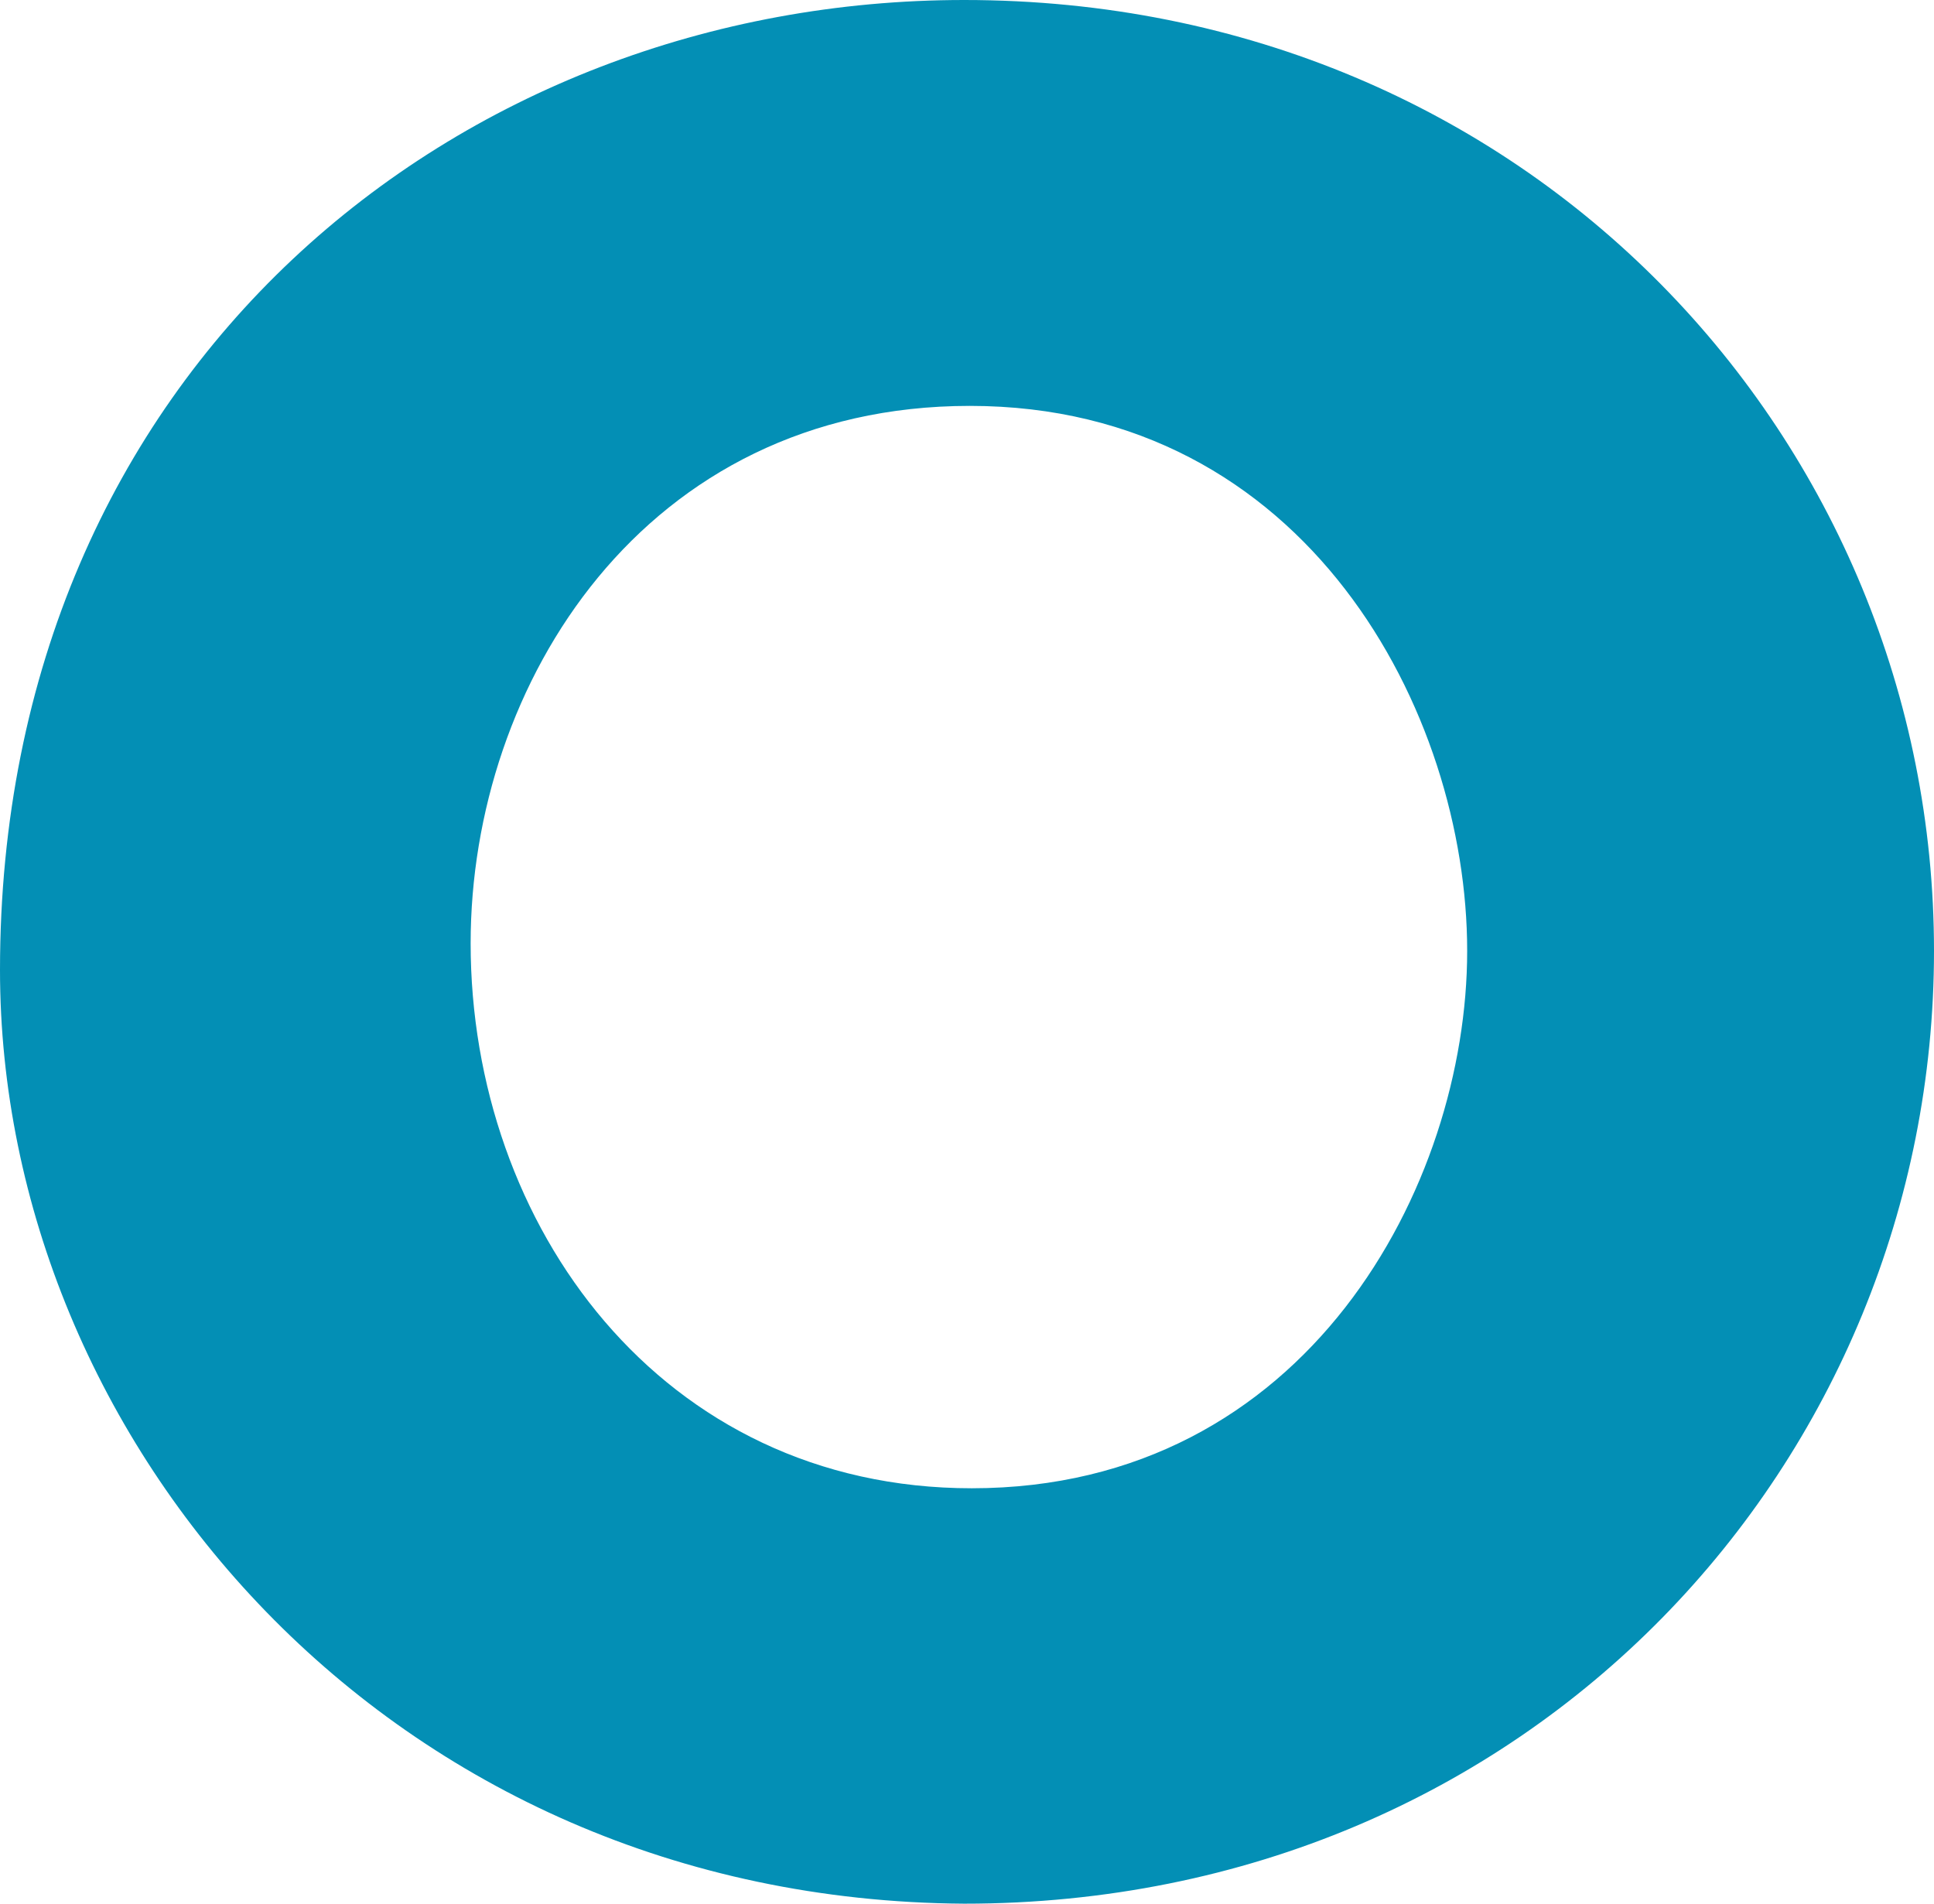 <svg xmlns="http://www.w3.org/2000/svg" viewBox="0 0 101.5 99.9"><path d="M0 50.9C0 19.3 24.1 0 50.6 0c29.7 0 50.9 23.2 50.9 49.9s-21.1 50-50.9 50C20.4 99.7 0 75.6 0 50.9h0zm24.7-1.4c0 14.8 10 28.6 26.3 28.6 17.6 0 26-15.9 26-28.2 0-12.5-8.4-28.6-26.1-28.6-17.1 0-26.2 14.6-26.2 28.2h0z" fill="#038fb5"/></svg>
